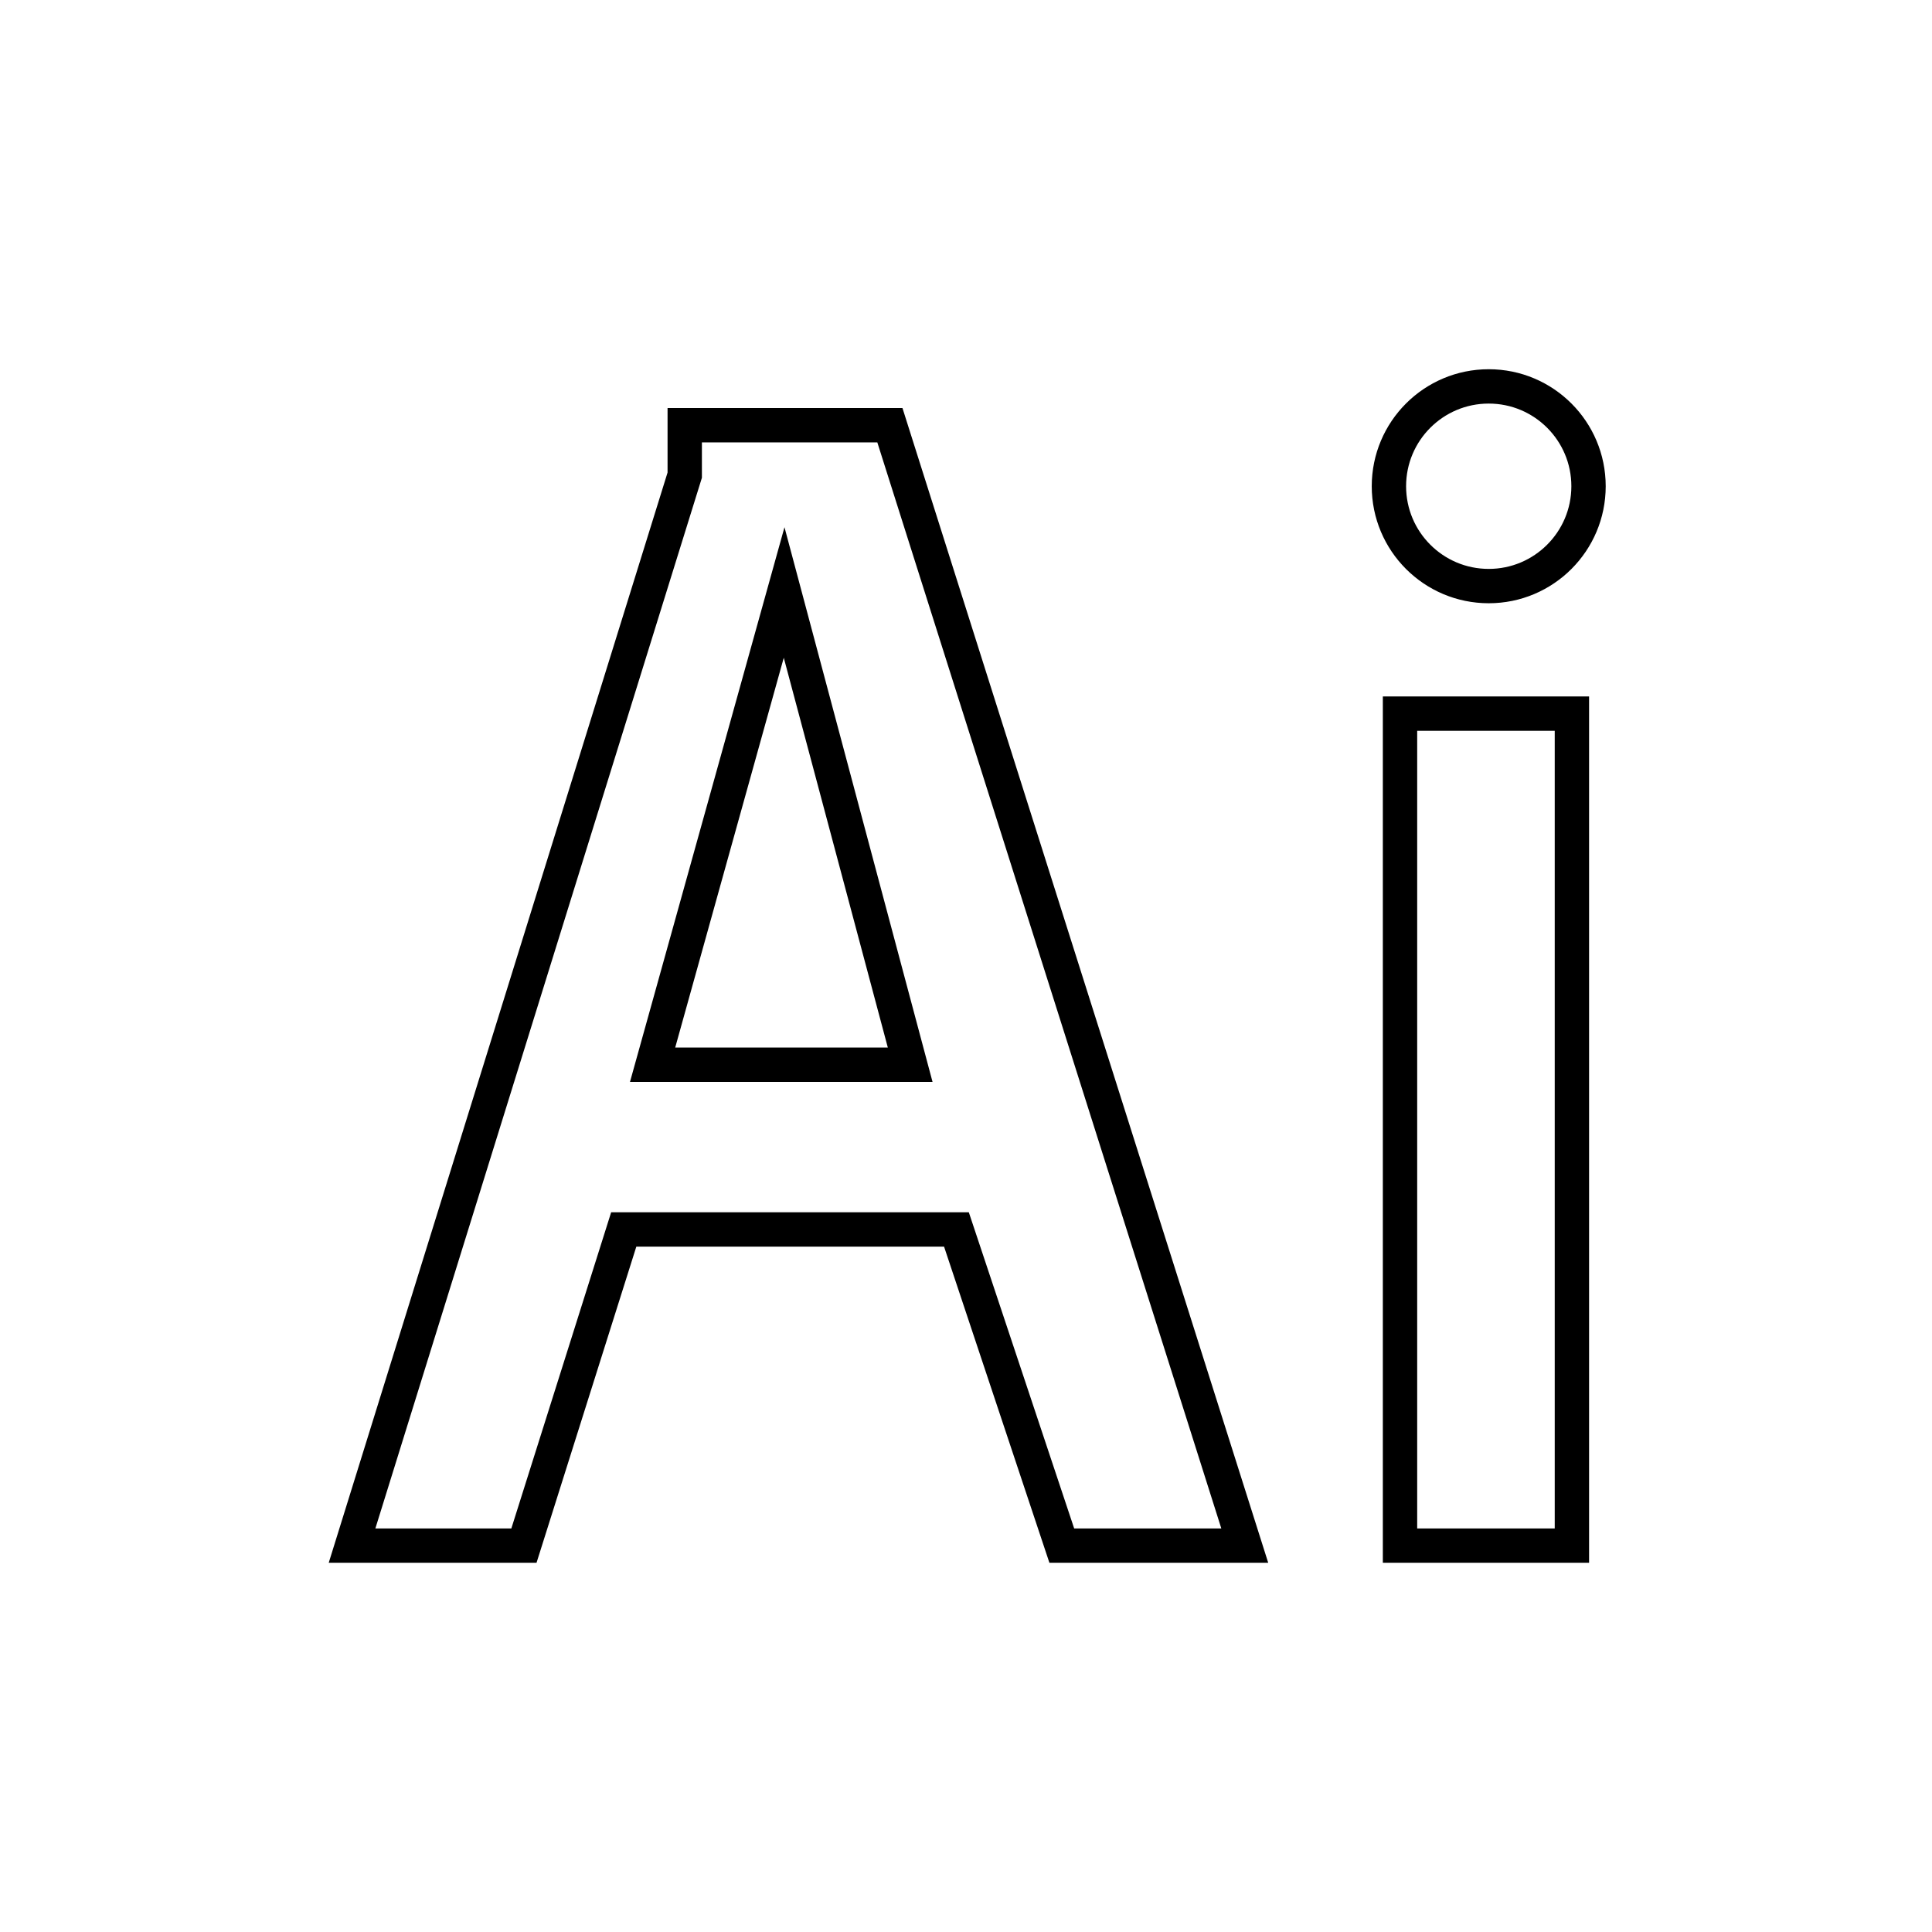 <?xml version="1.0" encoding="UTF-8"?>
<svg width="225px" height="225px" viewBox="0 0 225 225" version="1.1" xmlns="http://www.w3.org/2000/svg" xmlns:xlink="http://www.w3.org/1999/xlink">
    <!-- Generator: Sketch 54.1 (76490) - https://sketchapp.com -->
    <title>ai_icon</title>
    <desc>Created with Sketch.</desc>
    <g id="ai_icon" stroke="none" stroke-width="1" fill="none" fill-rule="evenodd">
        <path d="M41,180 L79.744,55.335 L79.744,49.522 L103.637,49.522 L144.964,180 L123.655,180 L111.386,143.182 L72.641,143.182 L61.018,180 L41,180 Z M163.045,83.11 L183.063,83.11 L183.063,180 L163.045,180 L163.045,83.11 Z M173.377,68.254 C166.957,68.254 161.753,63.048 161.753,56.627 C161.753,50.205 166.957,45 173.377,45 C179.796,45 185,50.205 185,56.627 C185,63.048 179.796,68.254 173.377,68.254 Z M91.319,69 L76,124 L106,124 L91.319,69 Z" id="Combined-Shape" stroke="#000000" stroke-width="4"></path>
    </g>
</svg>